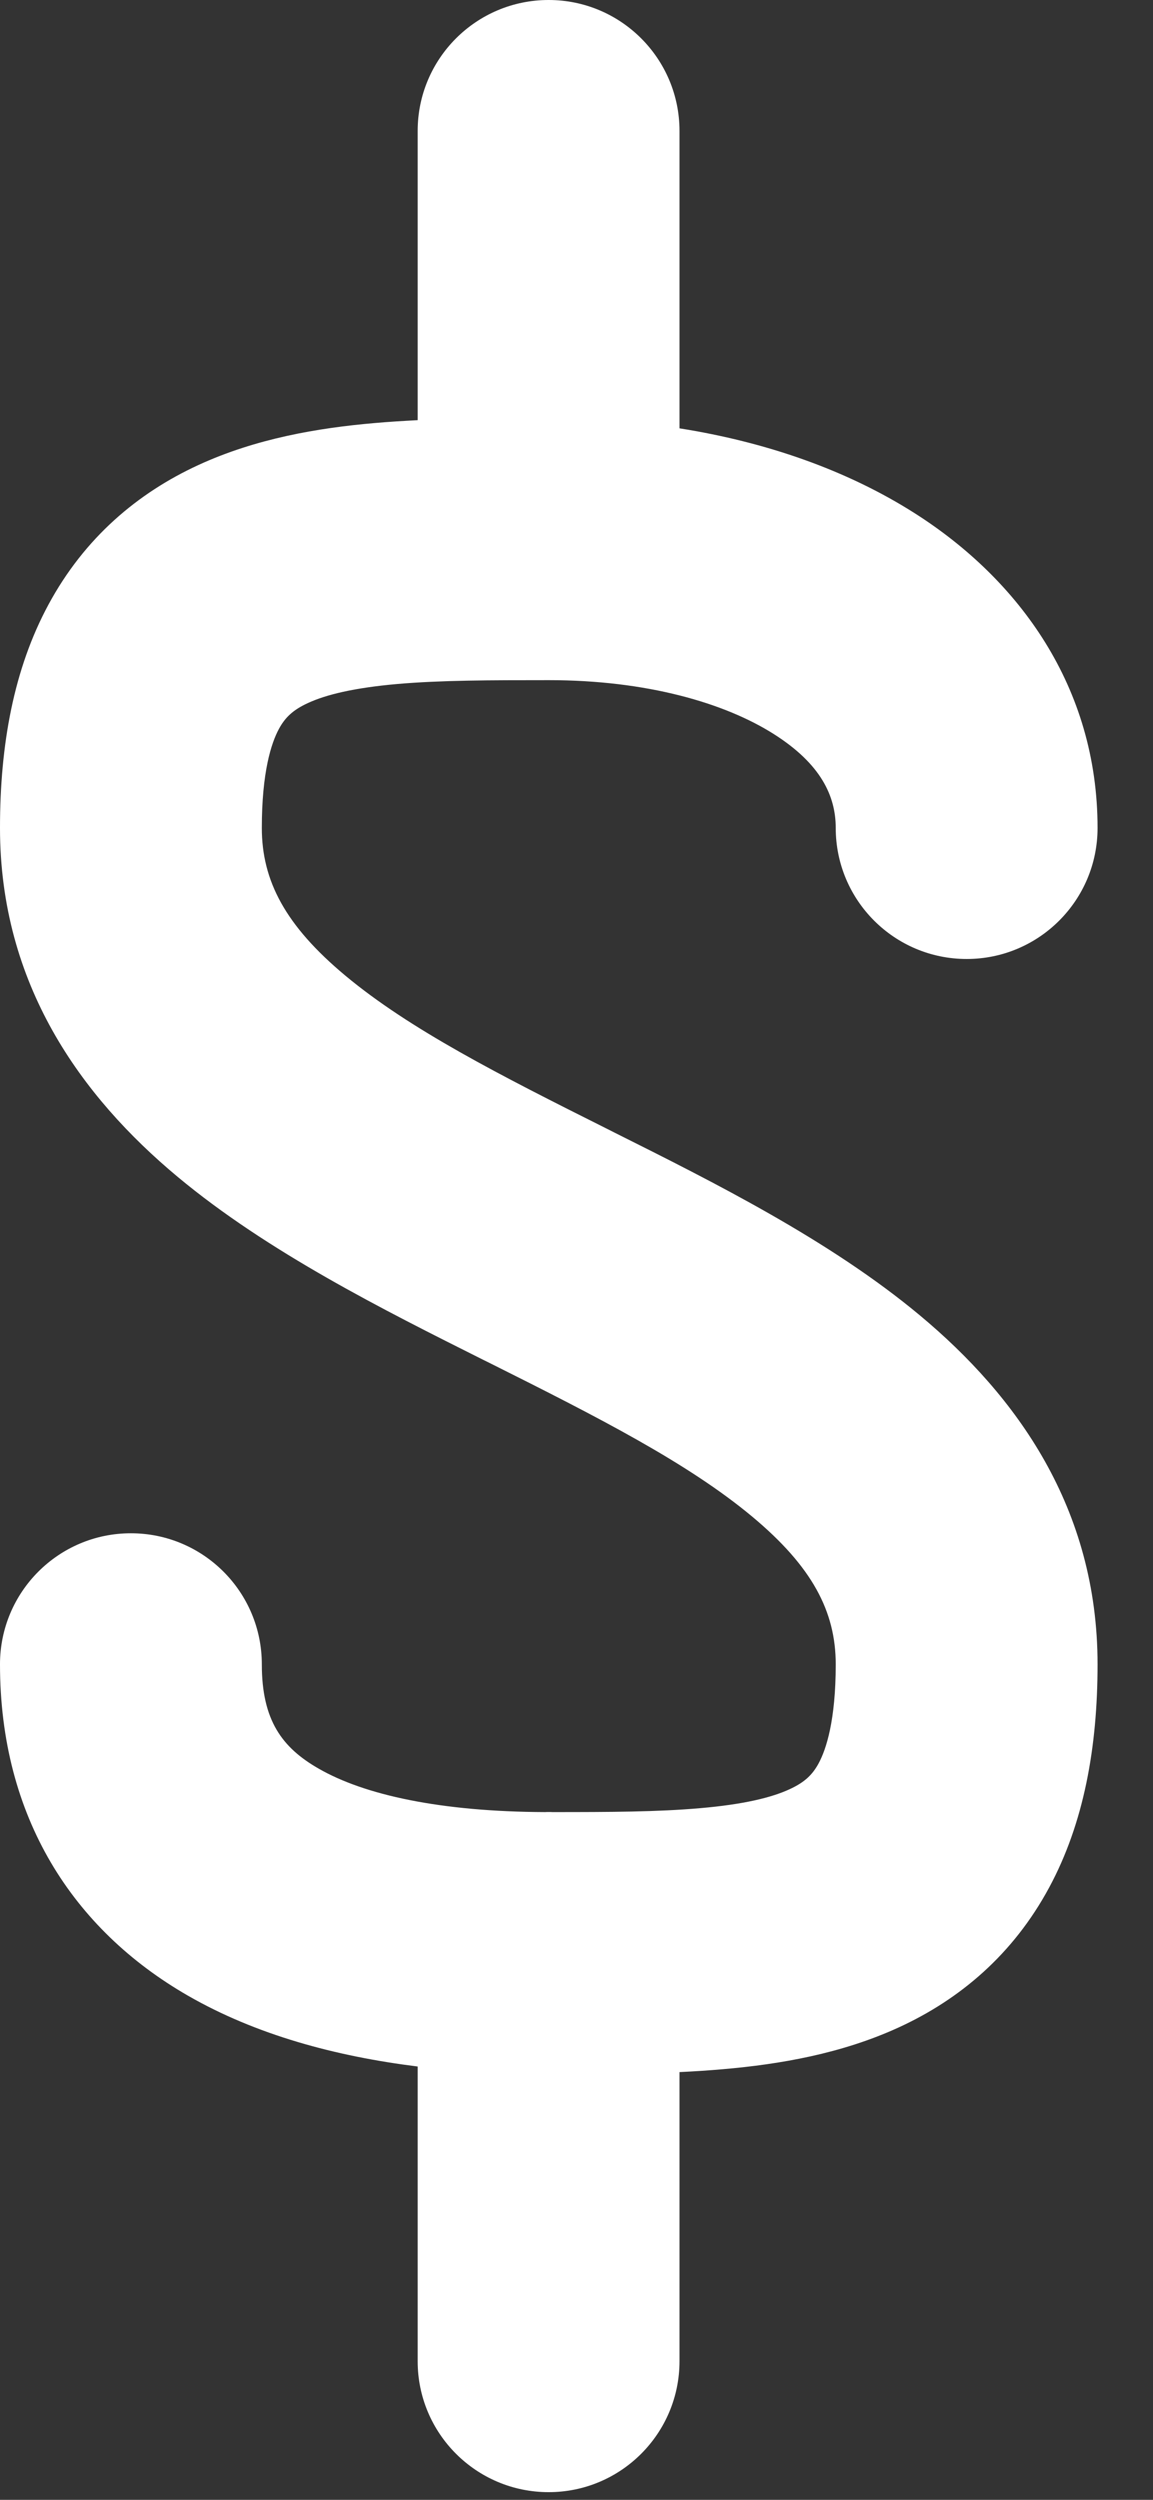 <svg width="12" height="26" viewBox="0 0 12 26" fill="none" xmlns="http://www.w3.org/2000/svg">
<rect x="0" y="0" width="12" height="26" fill="#333333" stroke="none"/>
<g id="Group">
<g id="Group 1171275551">
<g id="Group_2">
<g id="Group 1171275550">
<g id="Group_3">
<path id="Union" fill-rule="evenodd" clip-rule="evenodd" d="M5.71 0C6.462 0 7.072 0.61 7.072 1.362V4.455C7.969 4.597 8.811 4.887 9.52 5.338C10.607 6.029 11.423 7.146 11.423 8.611C11.423 9.364 10.813 9.974 10.061 9.974C9.308 9.974 8.698 9.364 8.698 8.611C8.698 8.279 8.543 7.946 8.057 7.637C7.543 7.31 6.728 7.074 5.712 7.074C5.095 7.074 4.585 7.075 4.135 7.114C3.683 7.154 3.393 7.225 3.205 7.312C3.048 7.384 2.967 7.463 2.903 7.581C2.824 7.727 2.725 8.028 2.725 8.611C2.725 9.16 2.969 9.626 3.594 10.147C4.264 10.705 5.195 11.179 6.321 11.742L6.396 11.78L6.396 11.78L6.396 11.78C7.428 12.296 8.636 12.899 9.574 13.681C10.58 14.519 11.423 15.684 11.423 17.31C11.423 18.175 11.28 18.963 10.919 19.632C10.543 20.329 9.989 20.794 9.359 21.084C8.76 21.36 8.114 21.47 7.524 21.521C7.376 21.534 7.225 21.544 7.072 21.551V24.558C7.072 25.31 6.462 25.92 5.71 25.92C4.957 25.92 4.347 25.31 4.347 24.558V21.493C3.496 21.387 2.666 21.165 1.954 20.755C0.759 20.067 0 18.899 0 17.31C0 16.557 0.61 15.947 1.362 15.947C2.115 15.947 2.725 16.557 2.725 17.31C2.725 17.894 2.937 18.177 3.315 18.394C3.792 18.669 4.585 18.843 5.674 18.847C5.686 18.846 5.698 18.846 5.71 18.846C5.722 18.846 5.735 18.846 5.748 18.847C6.348 18.847 6.847 18.845 7.288 18.806C7.74 18.767 8.03 18.696 8.218 18.609C8.375 18.537 8.456 18.458 8.52 18.34C8.599 18.194 8.698 17.893 8.698 17.31C8.698 16.761 8.454 16.295 7.829 15.774C7.159 15.216 6.228 14.742 5.102 14.179L5.027 14.142C3.995 13.625 2.788 13.022 1.849 12.24C0.843 11.402 0 10.237 0 8.611C0 7.745 0.143 6.958 0.504 6.289C0.88 5.592 1.434 5.127 2.064 4.837C2.663 4.561 3.309 4.451 3.899 4.4C4.046 4.387 4.196 4.378 4.347 4.37V1.362C4.347 0.61 4.957 0 5.71 0Z" fill="white"/>
</g>
</g>
</g>
</g>
</g>
</svg>
